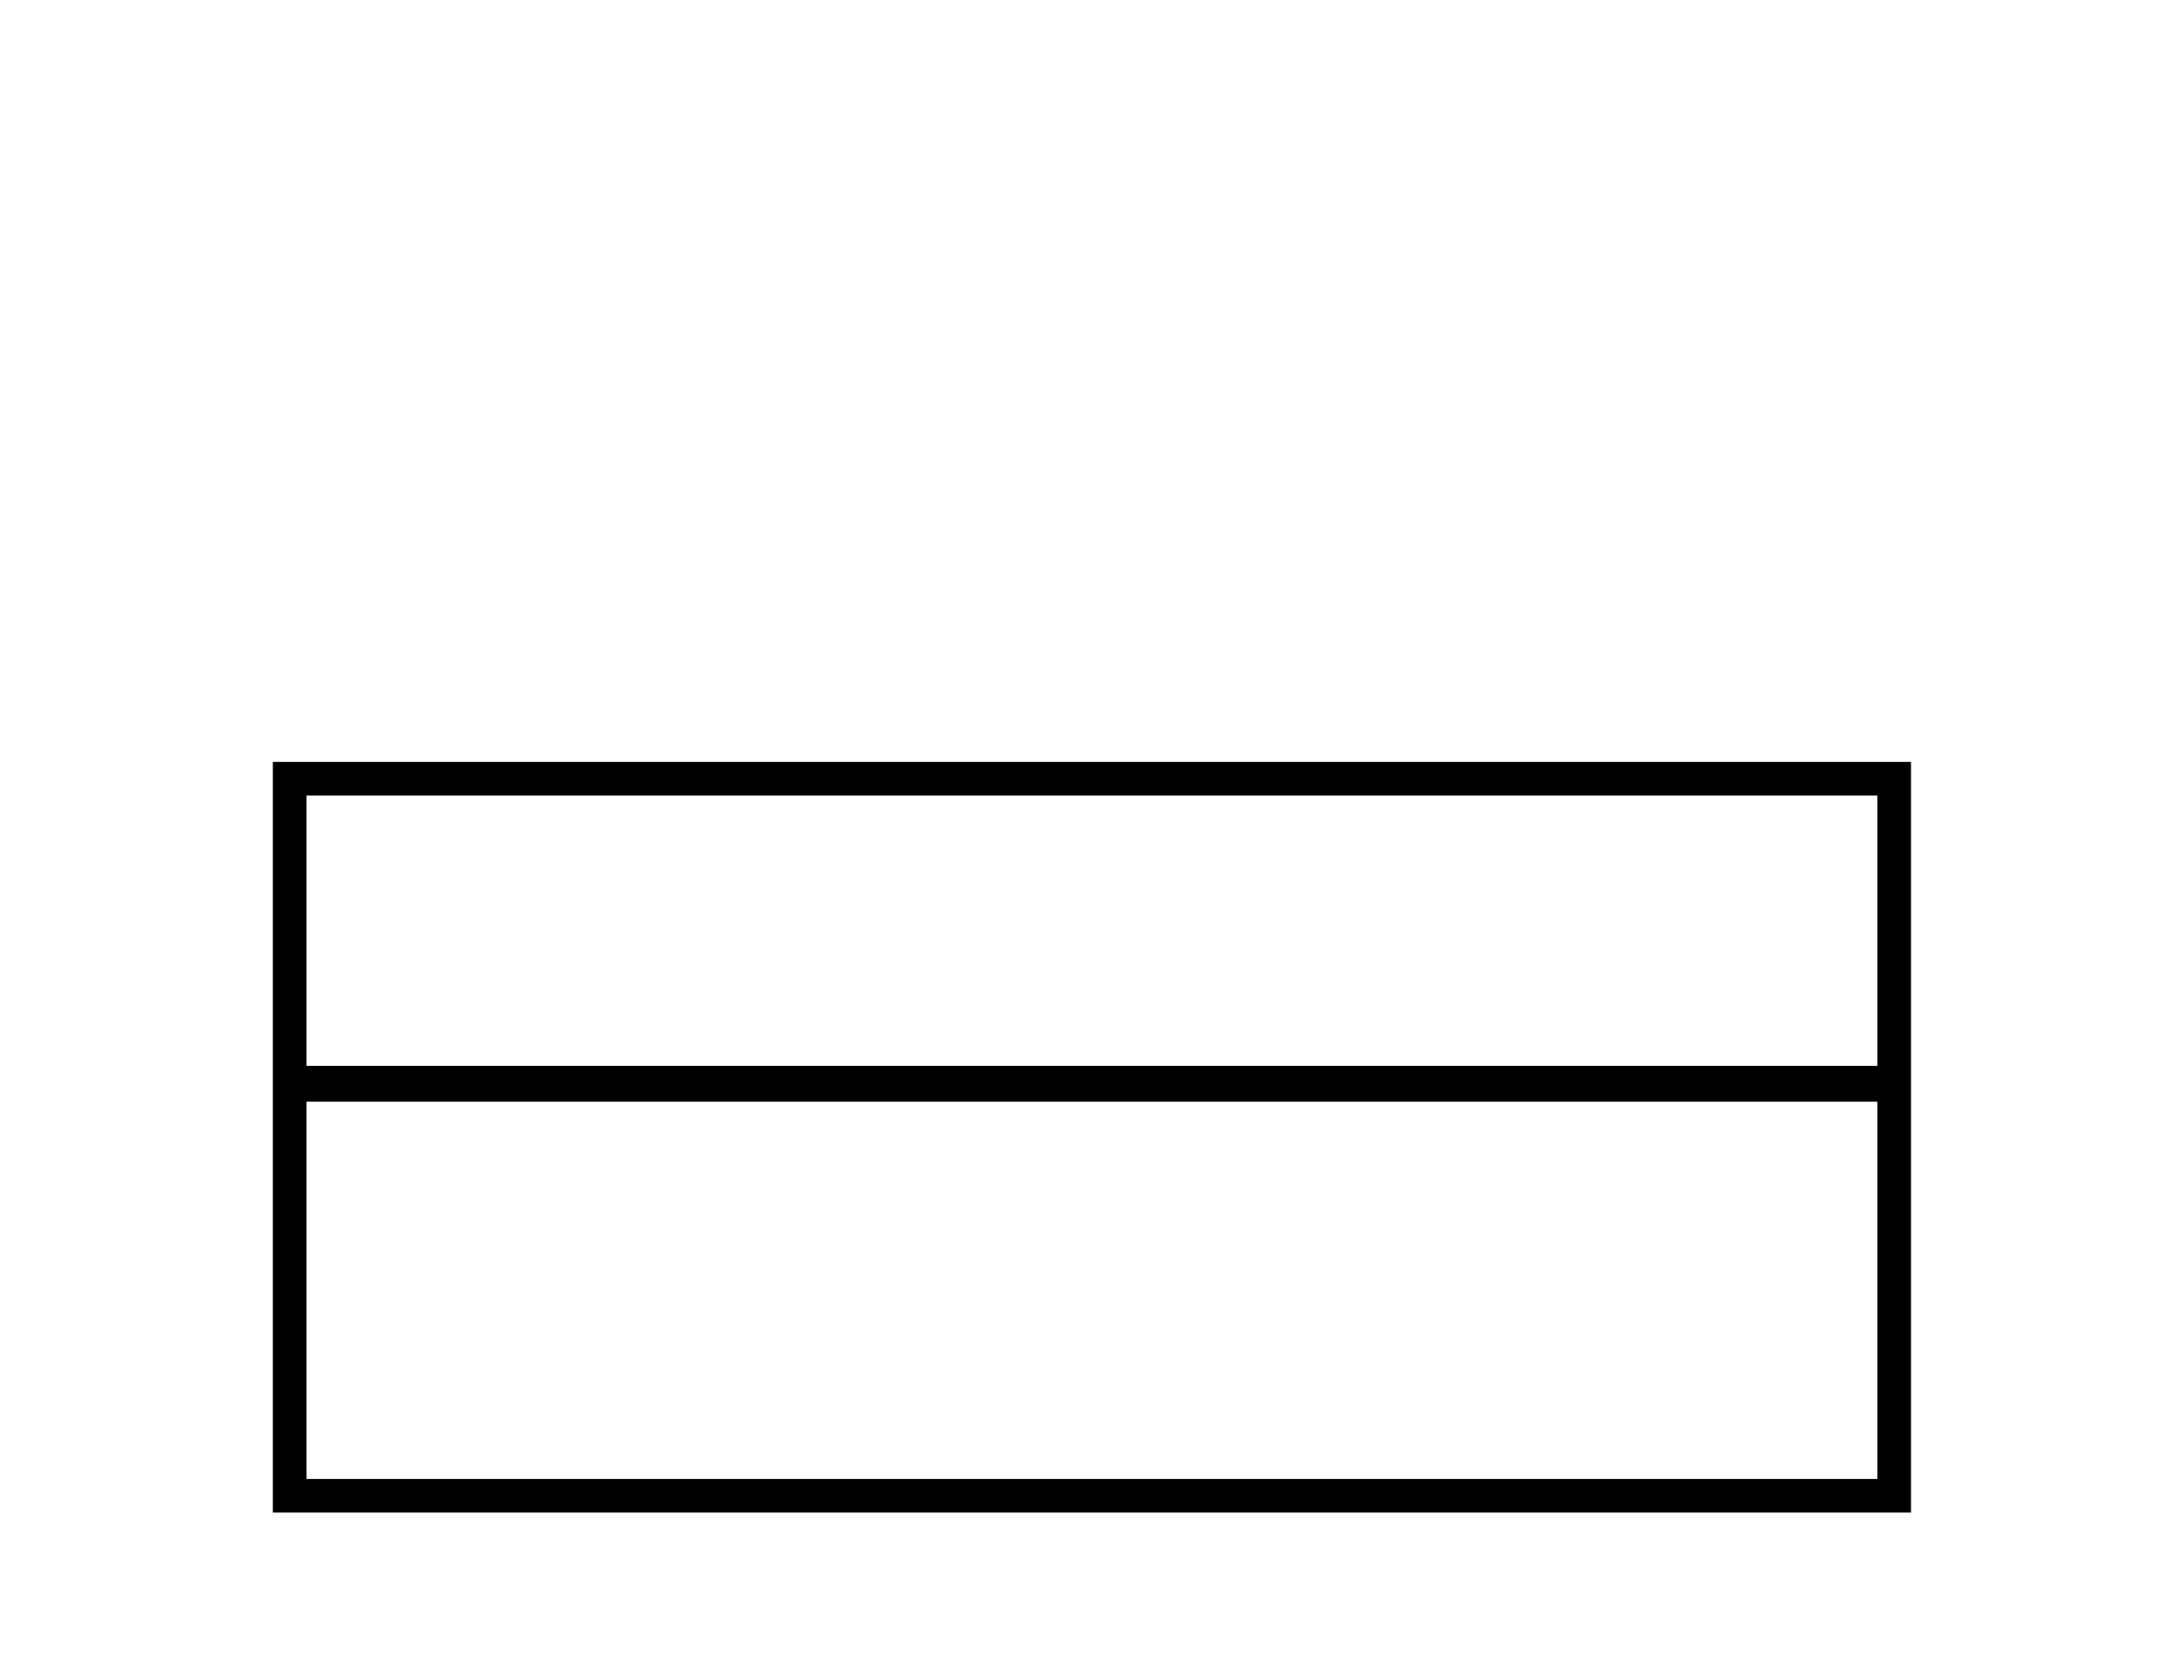 <?xml version="1.0" encoding="UTF-8"?>
<svg xmlns="http://www.w3.org/2000/svg" xmlns:xlink="http://www.w3.org/1999/xlink" version="1.1" id="Ebene_1" x="0px" y="0px" viewBox="0 0 130 100" style="enable-background:new 0 0 130 100;" xml:space="preserve">
<style type="text/css">
	.st0{fill:none;stroke:#010202;stroke-width:1.5;stroke-miterlimit:10;}
	.st1{fill:none;stroke:#000000;stroke-width:2;stroke-miterlimit:10;}
</style>
<path d="M16.24,45.35v44.68h97.51V45.35H16.24z M111.76,88.03H18.24V65.57h93.51V88.03z M111.76,63.44H18.24V47.35h93.51V63.44z"></path>
</svg>
